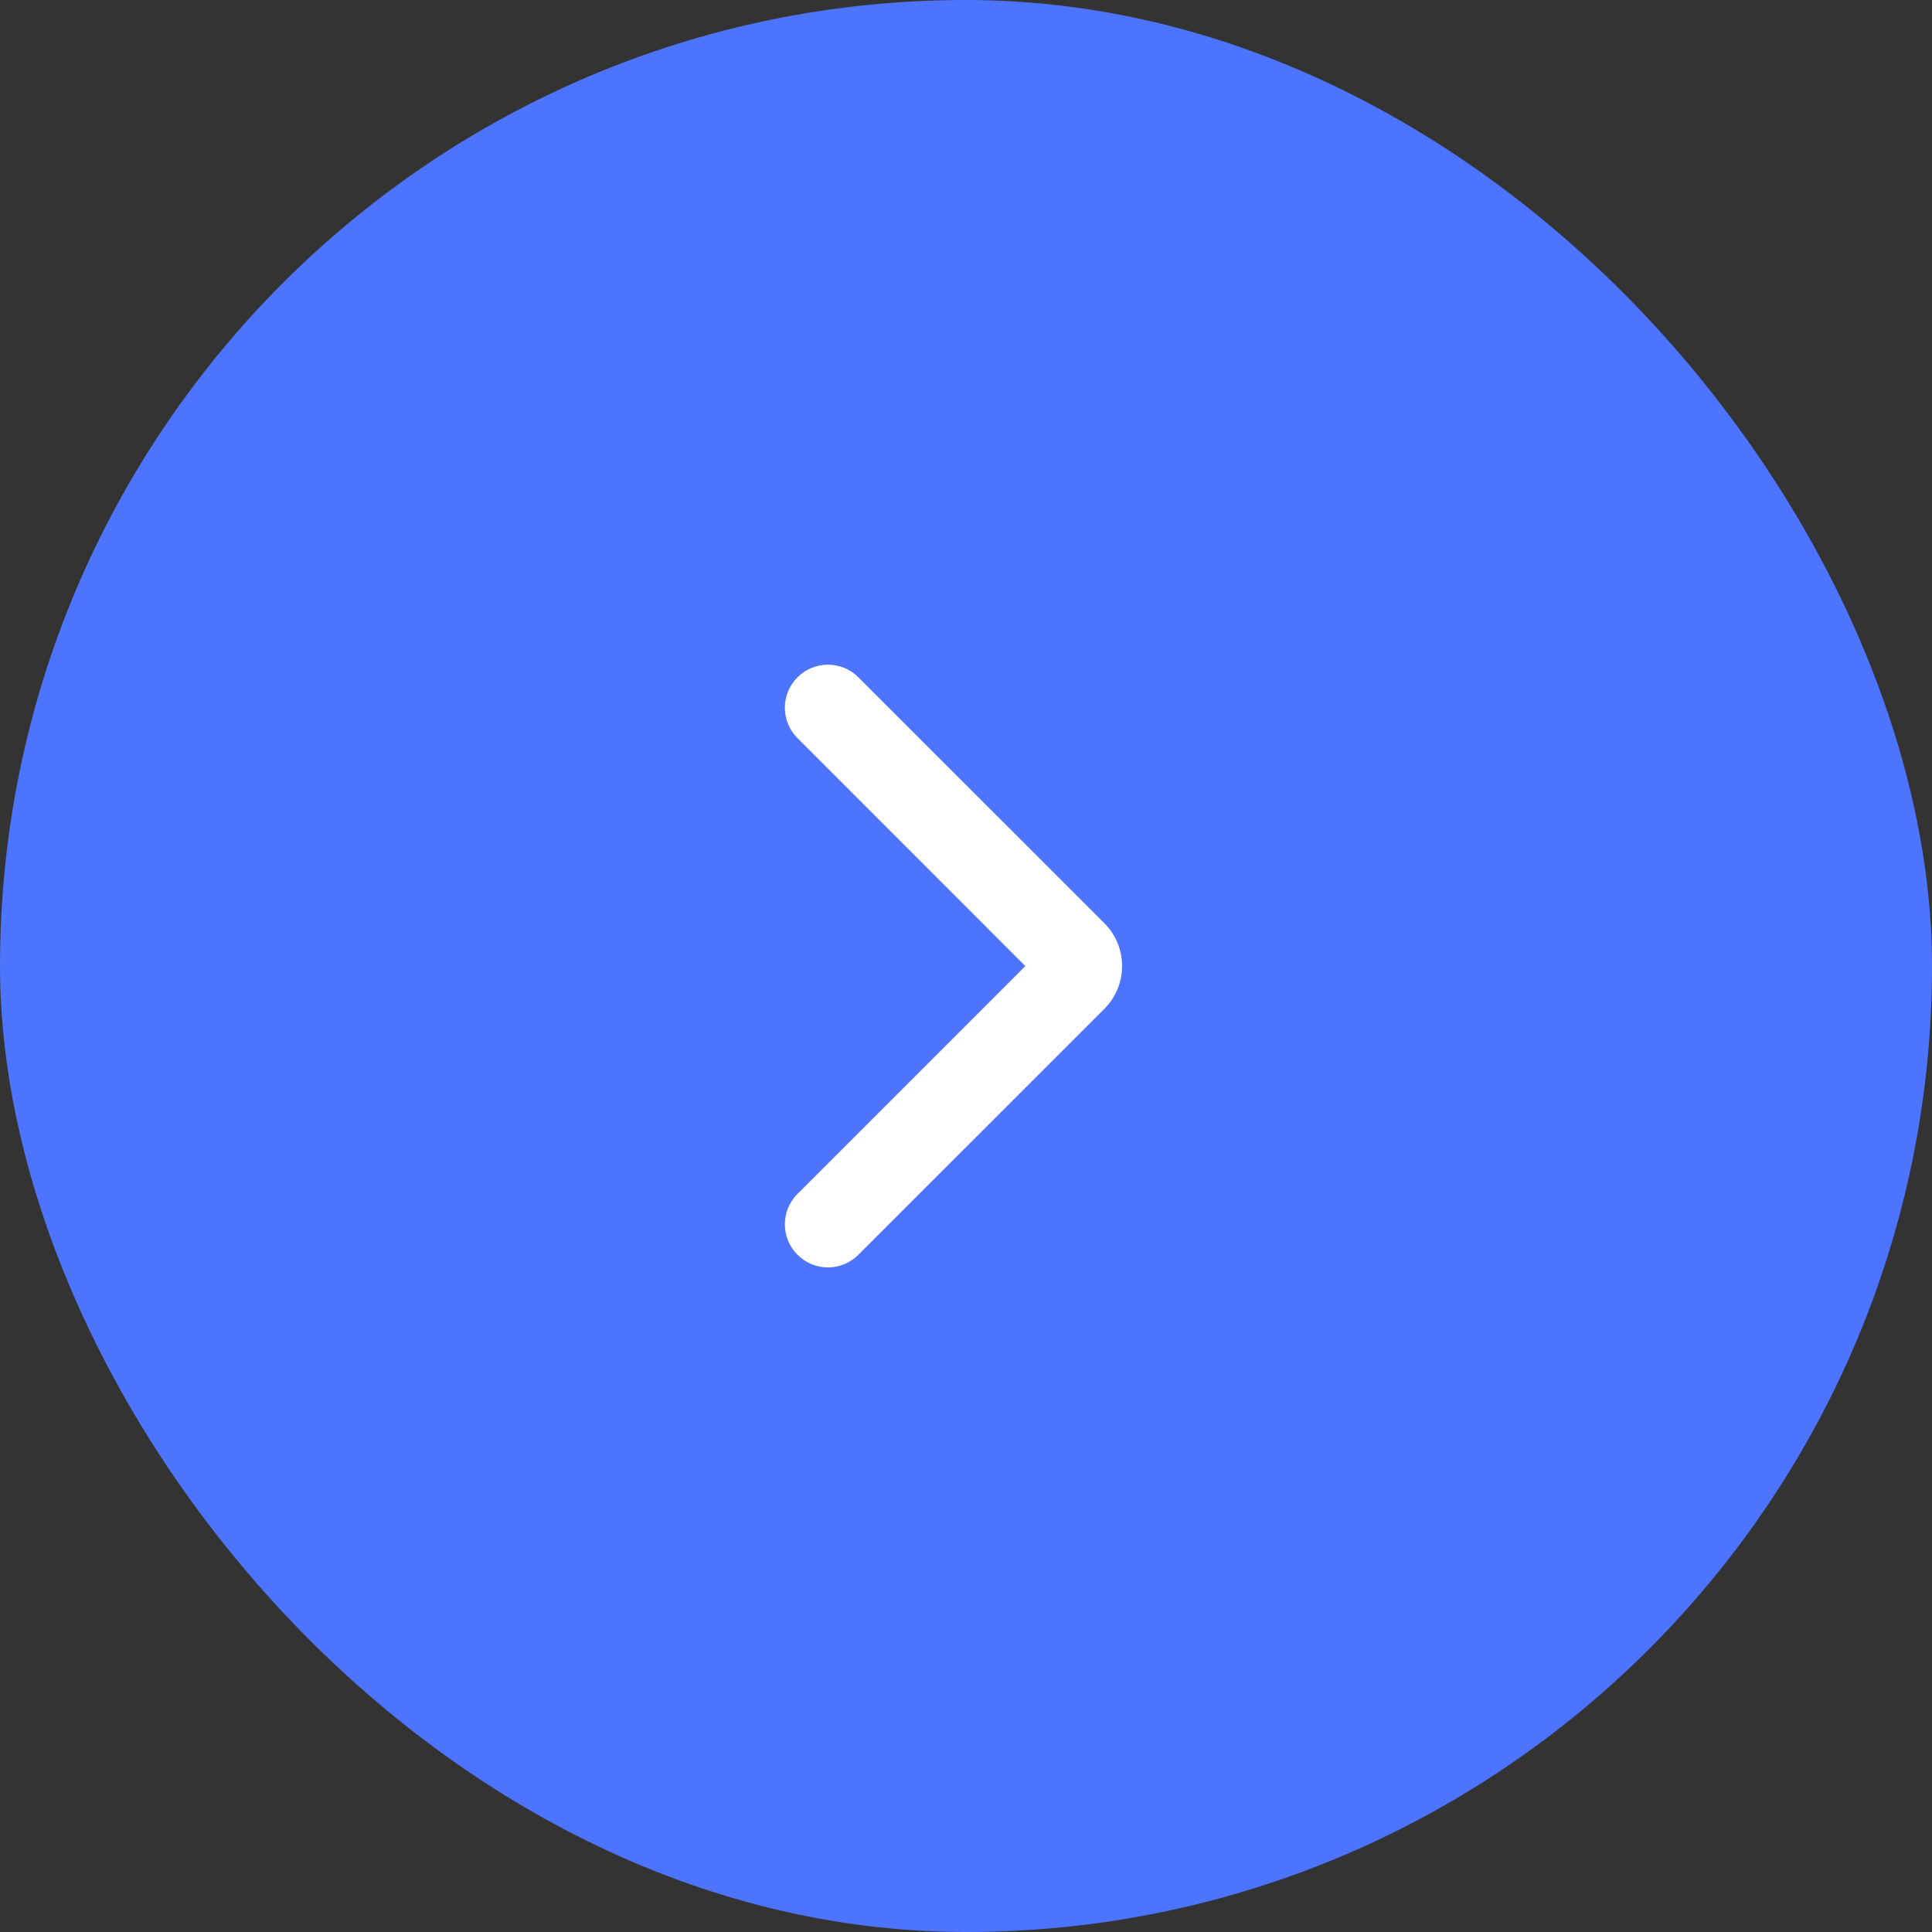 <svg width="32" height="32" viewBox="0 0 32 32" fill="none" xmlns="http://www.w3.org/2000/svg">
<rect x="0" y="0" width="32" height="32" fill="#333333" stroke="none"/>
<rect x="0.5" y="0.5" width="31" height="31" rx="15.5" fill="#4D74FE"/>
<rect x="0.5" y="0.5" width="31" height="31" rx="15.5" stroke="#4D74FE"/>
<path fill-rule="evenodd" clip-rule="evenodd" d="M13.209 20.783C12.93 20.505 12.93 20.053 13.209 19.775L16.983 16.001L13.209 12.226C12.93 11.948 12.93 11.496 13.209 11.218C13.487 10.94 13.939 10.94 14.217 11.218L18.293 15.293C18.683 15.684 18.683 16.317 18.293 16.708L14.217 20.783C13.939 21.062 13.487 21.062 13.209 20.783Z" fill="white"/>
</svg>
